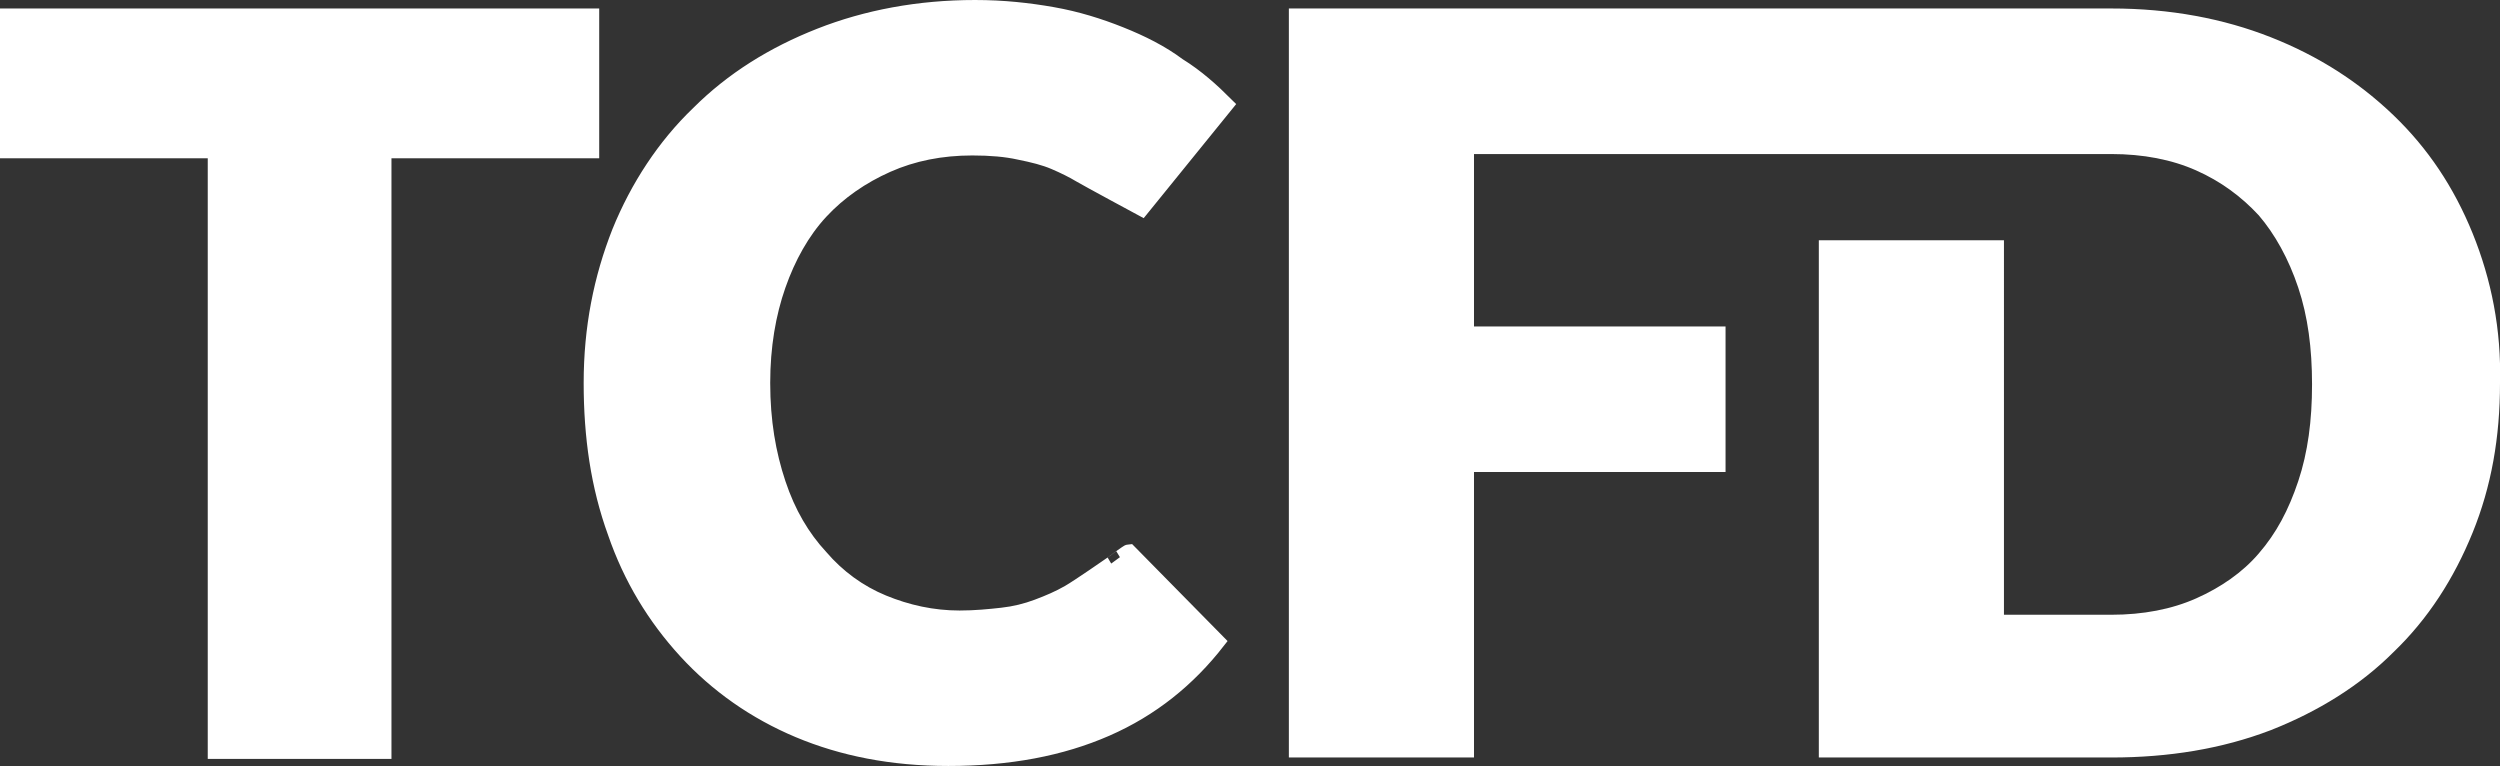 <?xml version="1.0" encoding="utf-8"?>
<!-- Generator: Adobe Illustrator 20.0.0, SVG Export Plug-In . SVG Version: 6.00 Build 0)  -->
<svg version="1.1" id="Layer_1" xmlns="http://www.w3.org/2000/svg" xmlns:xlink="http://www.w3.org/1999/xlink" x="0px" y="0px"
	 viewBox="0 0 176.9 54.2" style="enable-background:new 0 0 176.9 54.2;" xml:space="preserve">
<rect x="0" y="0" width="176.9" height="54.2" fill="#333333" stroke="none"/>
<style type="text/css">
	.st0{fill:#FFFFFF;stroke:#FFFFFF;stroke-miterlimit:10;}
</style>
<g>
	<path class="st0" d="M41.9,1.1v9.6H27.2v42.5h-12V10.7H0.5V1.1H41.9z"/>
	<path class="st0" d="M79.9,39l6.3,6.4c-2.1,2.7-4.7,4.8-7.9,6.2c-3.2,1.4-6.9,2.1-11.2,2.1c-4,0-7.5-0.7-10.6-2
		c-3.1-1.3-5.8-3.2-8-5.6s-3.9-5.2-5-8.4c-1.2-3.3-1.7-6.8-1.7-10.6c0-3.9,0.7-7.4,2-10.7c1.3-3.2,3.2-6.1,5.6-8.4
		c2.4-2.4,5.3-4.2,8.6-5.5s7-2,11-2c2,0,3.8,0.2,5.5,0.5s3.3,0.8,4.8,1.4s2.9,1.3,4.1,2.2c1.3,0.8,2.4,1.8,3.4,2.8l-6,7.4
		c0,0-3.9-2.1-4.4-2.4s-1.1-0.6-1.8-0.9s-1.5-0.5-2.5-0.7c-0.9-0.2-2-0.3-3.3-0.3c-2.2,0-4.2,0.4-6,1.2c-1.8,0.8-3.4,1.9-4.7,3.3
		s-2.3,3.2-3,5.2S54,24.5,54,27.1c0,2.7,0.4,5,1.1,7.1c0.7,2.1,1.7,3.8,3,5.2c1.2,1.4,2.7,2.5,4.4,3.2c1.7,0.7,3.5,1.1,5.4,1.1
		c1.1,0,2.1-0.1,3-0.2s1.7-0.3,2.5-0.6c0.8-0.3,1.5-0.6,2.2-1c0.7-0.4,3-2,3-2S79.8,39,79.9,39z"/>
	<path class="st0" d="M174.5,16.7c-1.3-3.2-3.1-5.9-5.5-8.2s-5.2-4.1-8.5-5.4s-7-2-11.1-2H142H91.7v52h12.1V32.9h17.8v-9.3h-17.8
		V10.4h38.3h7.3c2.3,0,4.4,0.4,6.2,1.2c1.8,0.8,3.3,1.9,4.6,3.3c1.2,1.4,2.2,3.2,2.9,5.3c0.7,2.1,1,4.4,1,7s-0.3,4.9-1,7
		s-1.6,3.8-2.9,5.3c-1.2,1.4-2.8,2.5-4.6,3.3c-1.8,0.8-3.9,1.2-6.2,1.2h-8.1V17.5h-12.1v35.6h20.2c4,0,7.7-0.6,11.1-1.9
		c3.3-1.3,6.2-3.1,8.5-5.4c2.4-2.3,4.2-5.1,5.5-8.3c1.3-3.2,1.9-6.6,1.9-10.4C176.5,23.4,175.8,19.9,174.5,16.7z"/>
</g>
</svg>

